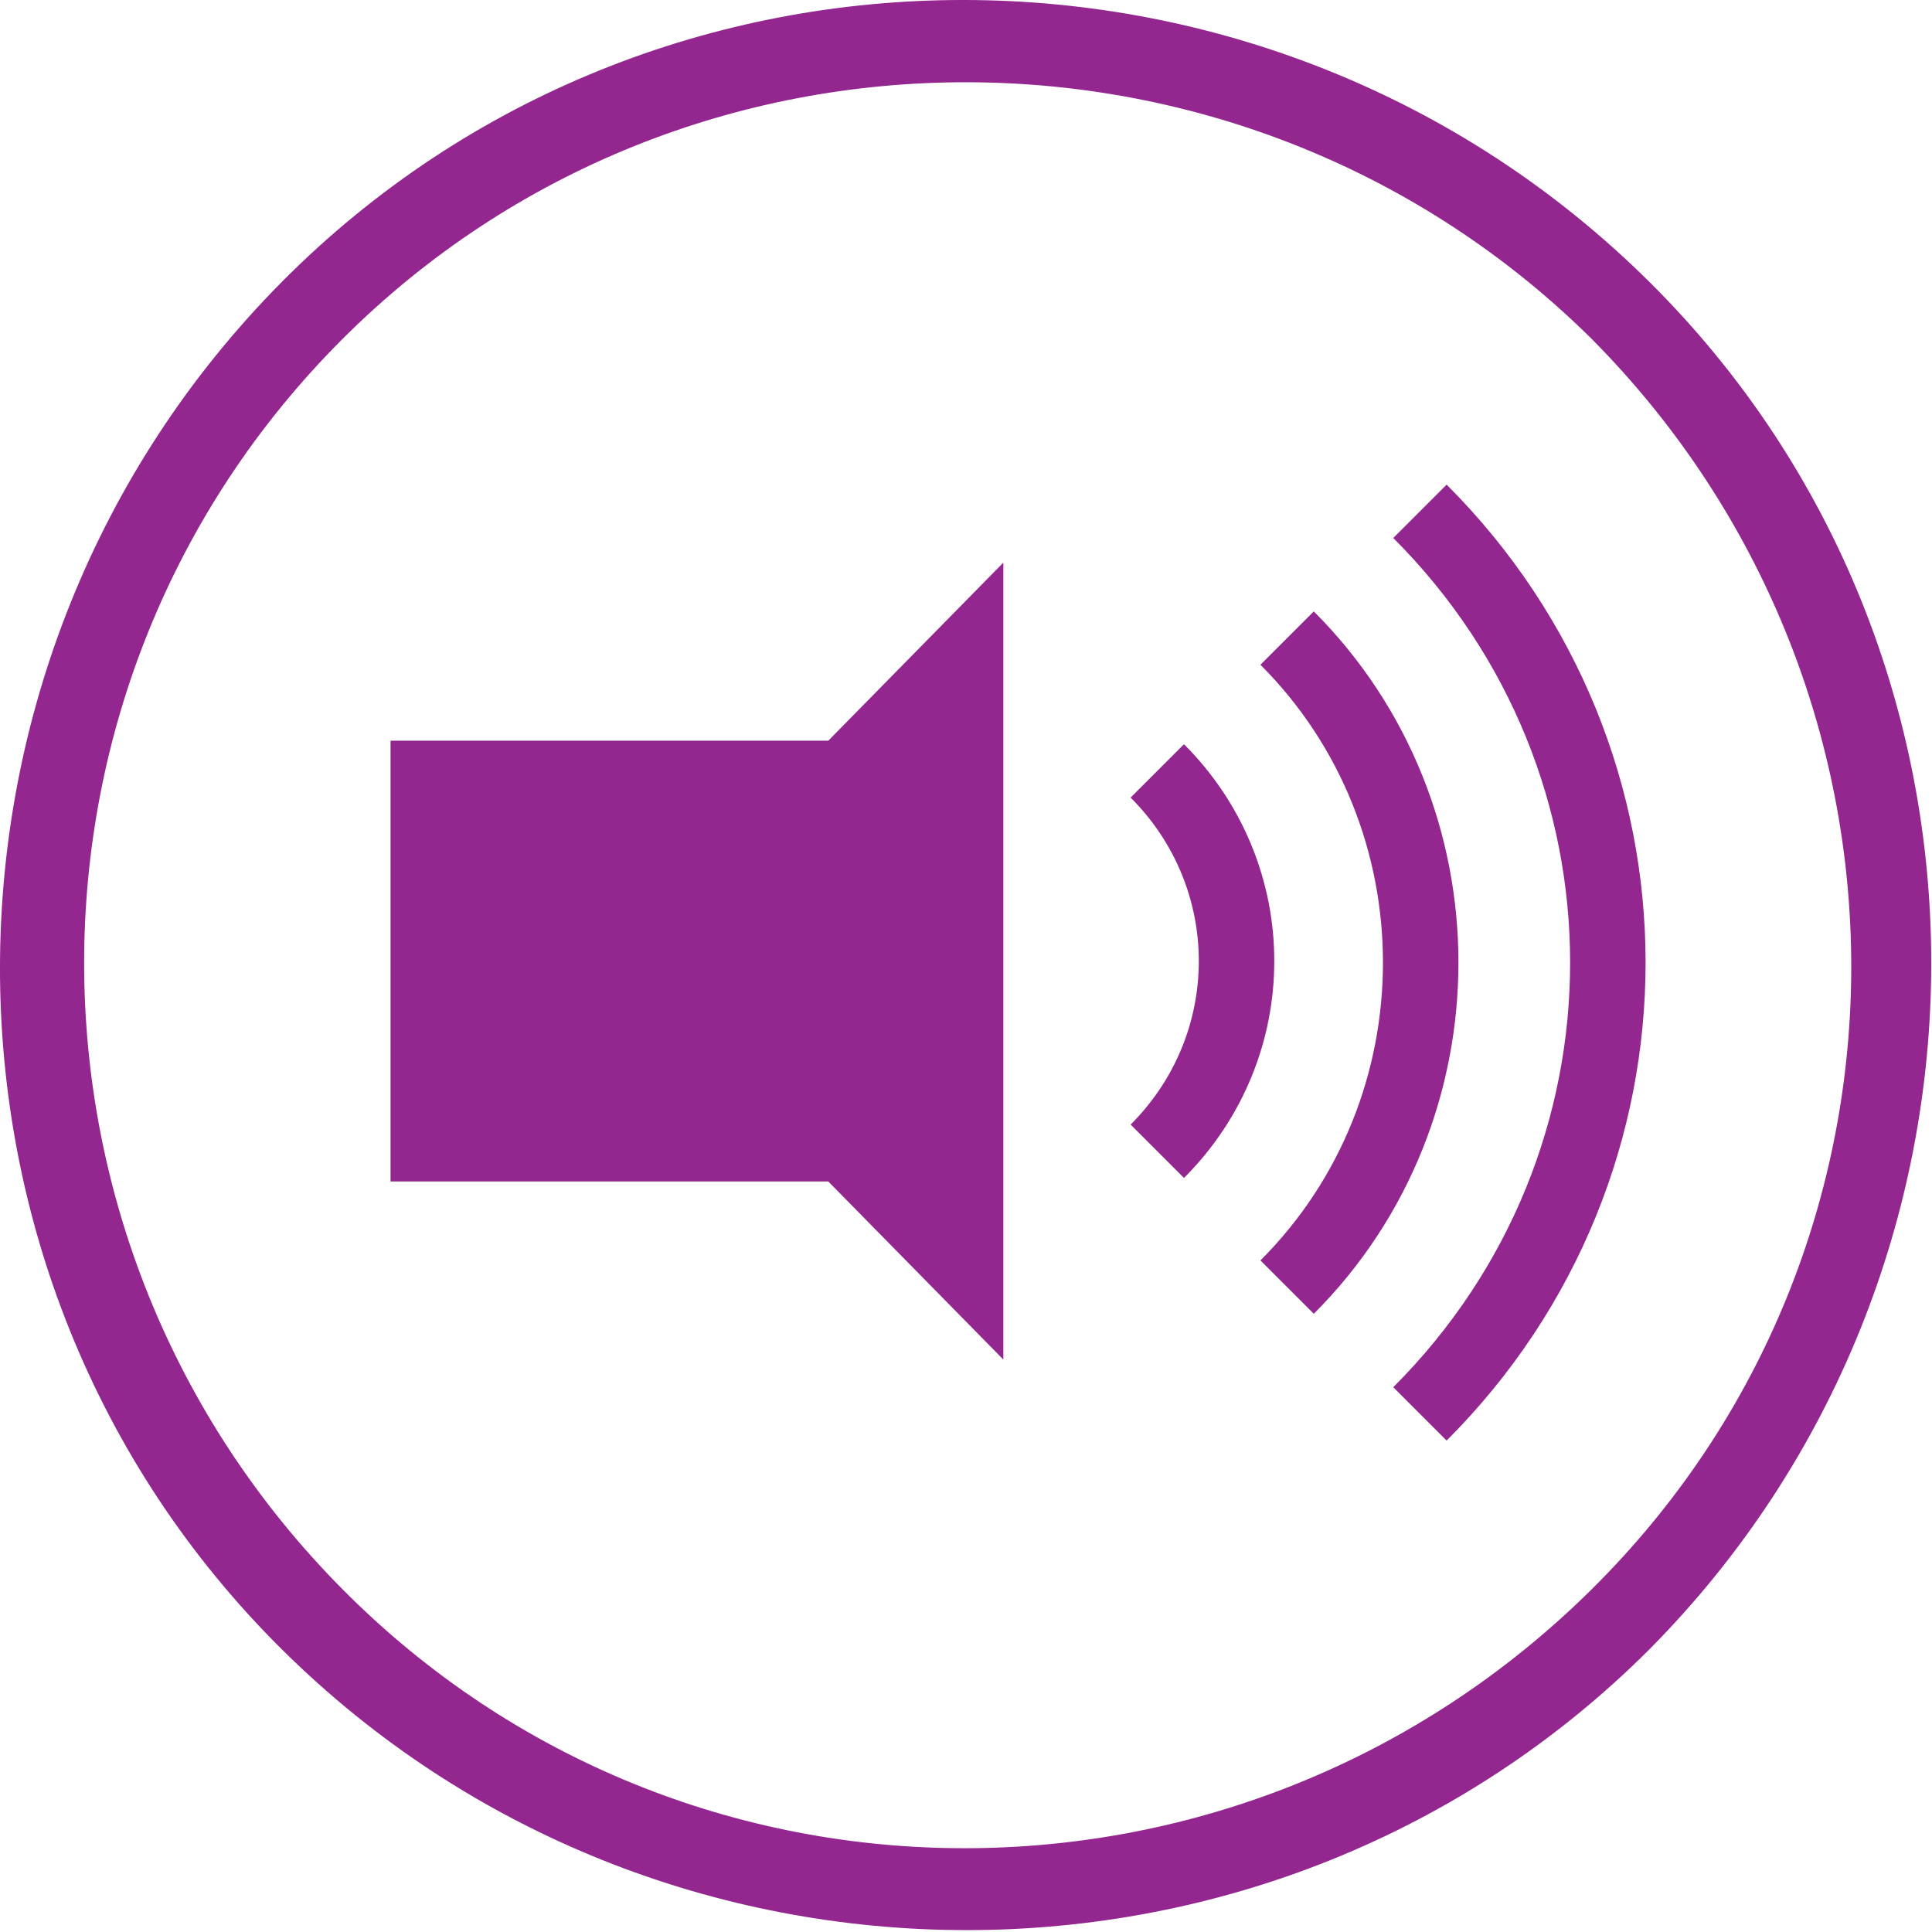 <svg width="48" height="48" viewBox="0 0 48 48" fill="none" xmlns="http://www.w3.org/2000/svg">
<path d="M40.978 40.978C31.678 50.278 16.378 50.278 7.003 40.978C-2.372 31.678 -2.297 16.378 7.003 7.003C16.303 -2.372 31.603 -2.297 40.978 7.003C50.353 16.303 50.278 31.603 40.978 40.978ZM8.503 8.428C-0.047 16.978 -0.047 30.853 8.503 39.478C17.053 48.103 30.928 48.028 39.553 39.478C48.178 30.928 48.103 17.053 39.553 8.428C31.003 -0.047 17.053 -0.122 8.503 8.428Z" fill="#93268F"/>
<path d="M24.928 13.978L20.578 18.403H9.703V29.353H20.578L24.928 33.778V13.978Z" fill="#93268F"/>
<path d="M28.753 19.153C31.378 21.778 31.378 25.978 28.753 28.603" stroke="#93268F" stroke-width="1.875" stroke-miterlimit="10"/>
<path d="M31.978 15.853C36.403 20.278 36.403 27.553 31.978 31.978" stroke="#93268F" stroke-width="1.875" stroke-miterlimit="10"/>
<path d="M35.278 12.703C41.503 18.928 41.503 28.903 35.278 35.128" stroke="#93268F" stroke-width="1.875" stroke-miterlimit="10"/>
</svg>
